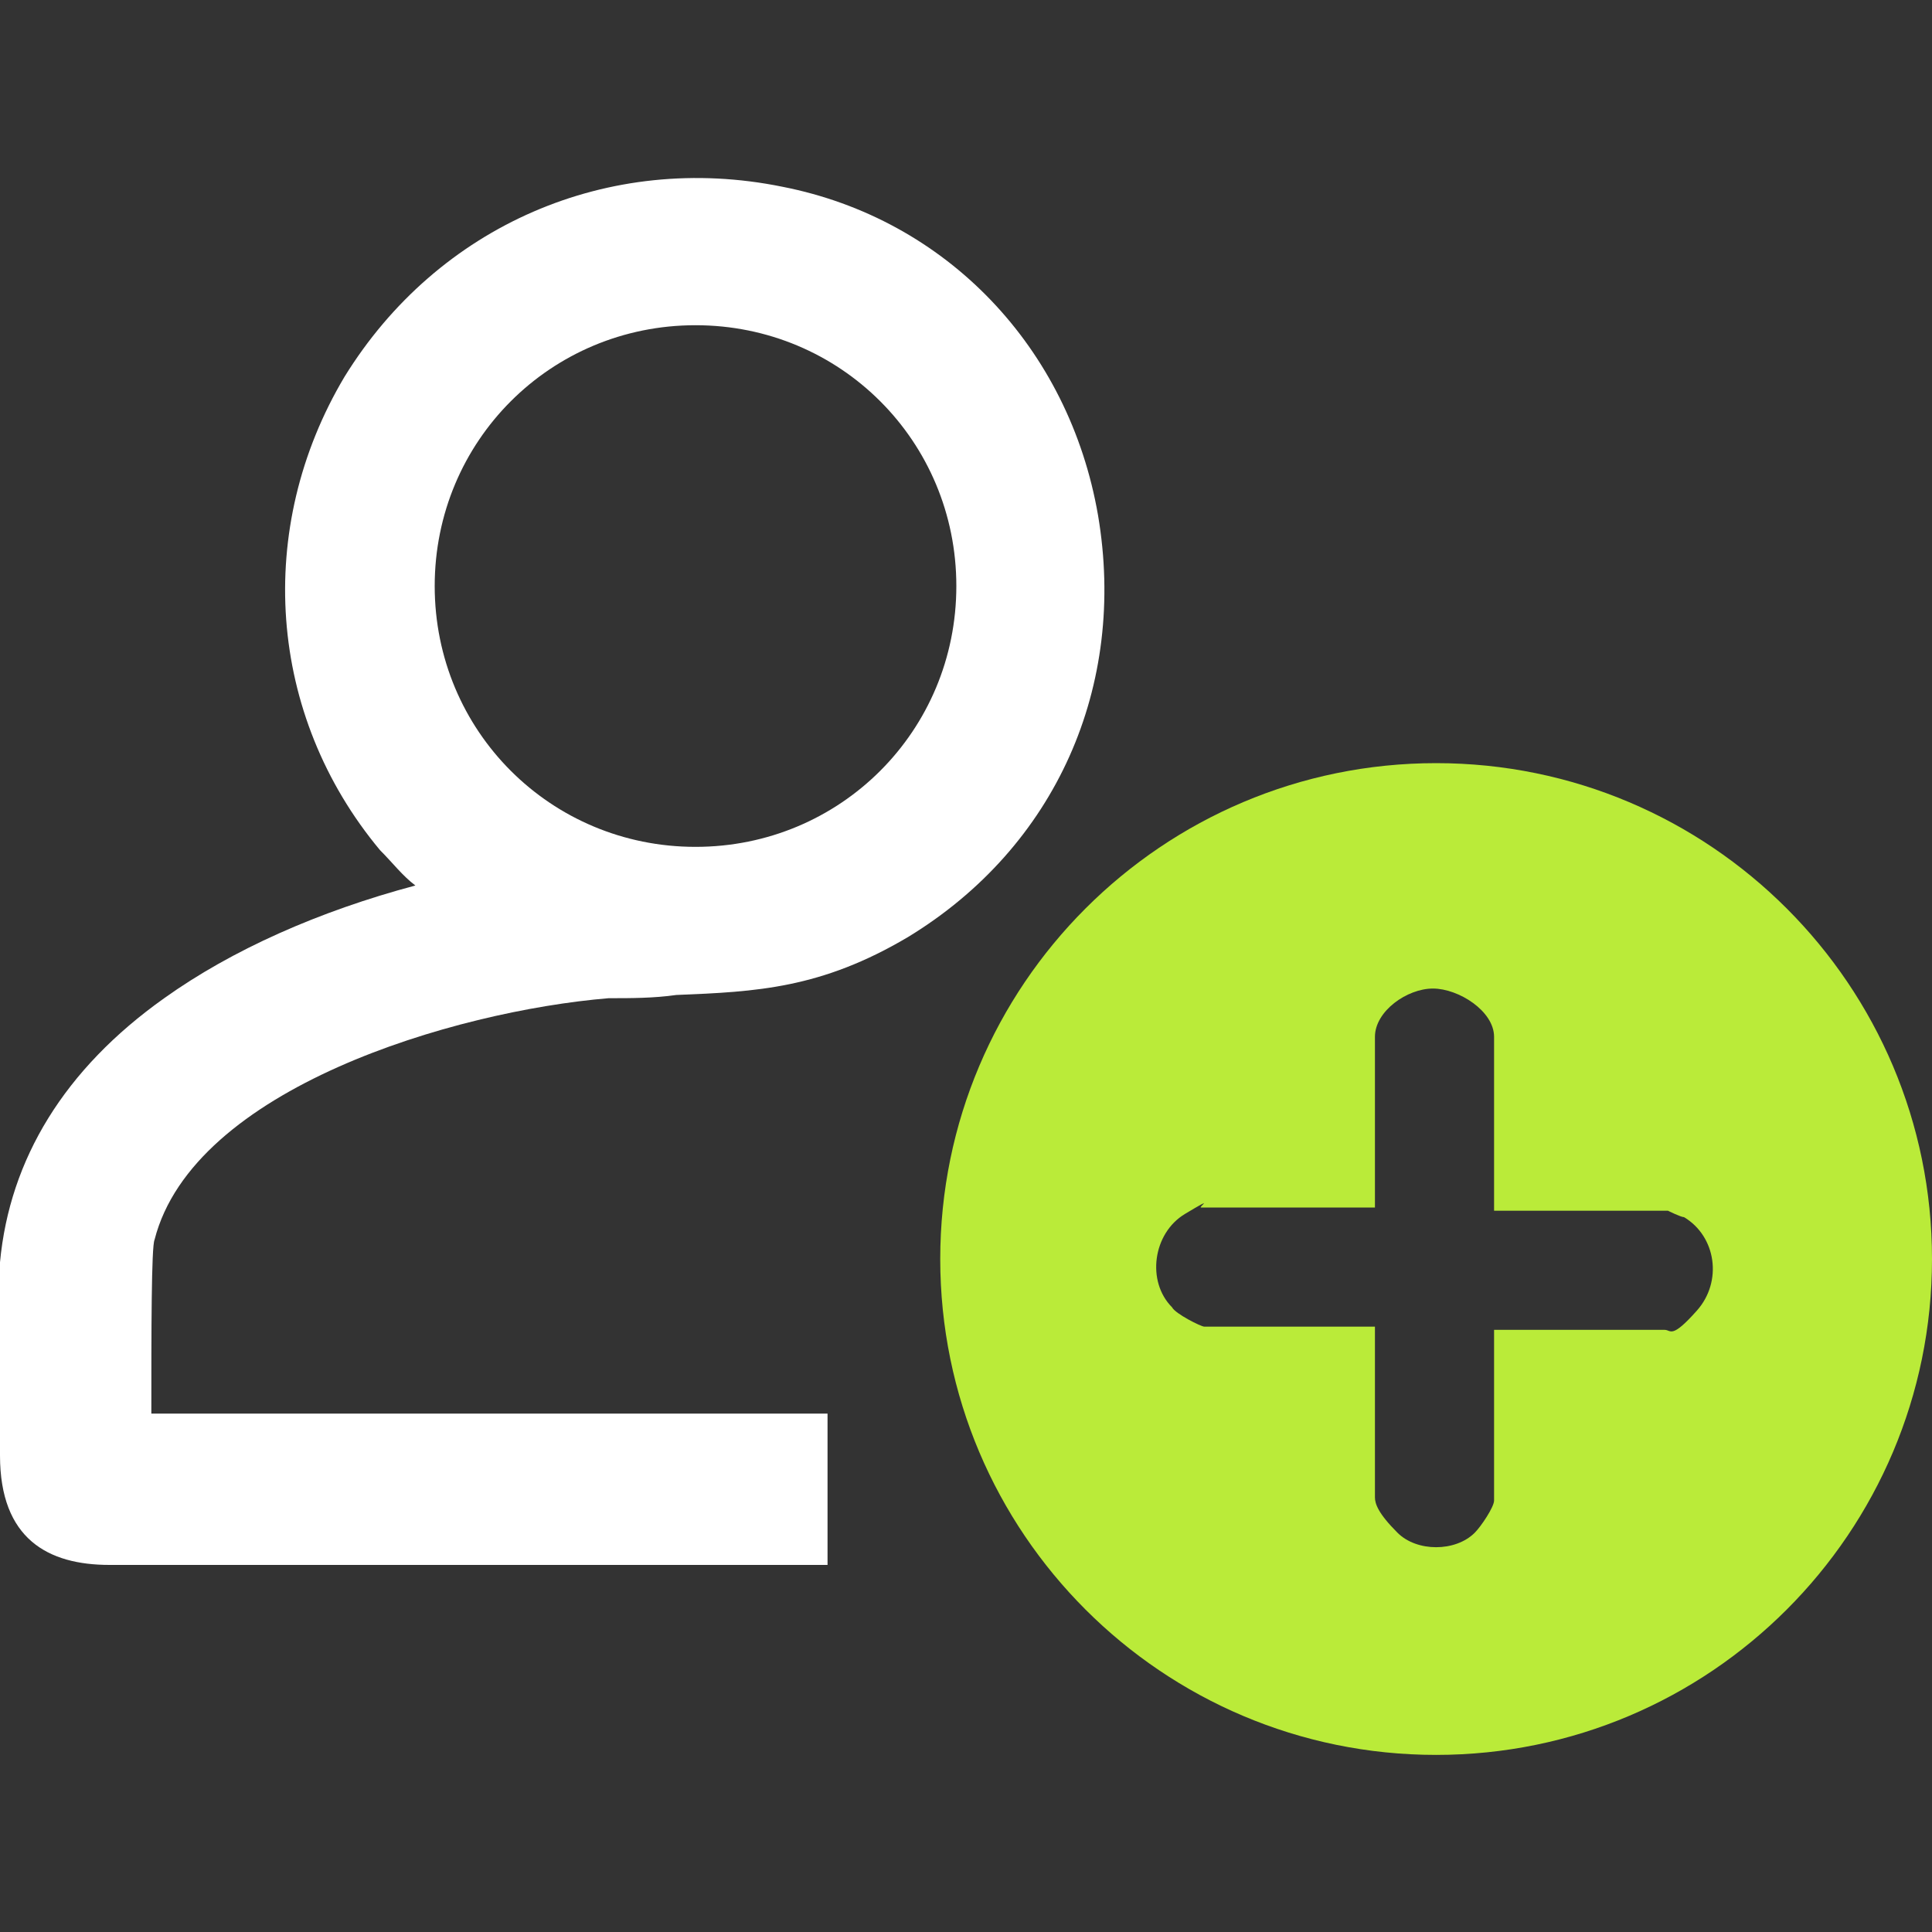 <?xml version="1.0" encoding="UTF-8"?>
<svg id="Layer_1" xmlns="http://www.w3.org/2000/svg" version="1.1" viewBox="0 0 60 60">
  <rect x="0" y="0" width="60" height="60" fill="#333333" stroke="none"/>
  <!-- Generator: Adobe Illustrator 29.3.1, SVG Export Plug-In . SVG Version: 2.1.0 Build 151)  -->
  <defs>
    <style>
      .st0 {
        fill: #fff;
      }

      .st1 {
        fill: #baeb39;
      }
    </style>
  </defs>
  <path class="st0" d="M34.1,16c-.9-5.2-4.7-9.2-9.8-10.2-5.4-1.1-10.7,1.2-13.6,5.9-2.8,4.7-2.4,10.5,1.1,14.7.4.4.7.8,1.1,1.1-3,.8-5.7,2-7.8,3.5C2,33.2.3,36,0,39.2c0,.2,0,3.4,0,6s1.5,3.4,3.4,3.4h1.3s0,0,0,0h21s0-4.7,0-4.7c-2.3,0-4.6,0-6.9,0-3.1,0-9.7,0-14.1,0,0-2.5,0-5.2.1-5.4,1.2-4.7,9.3-7.1,14.1-7.5.7,0,1.4,0,2.1-.1,2.5-.1,4.5-.2,7.2-1.8,4.6-2.8,6.8-7.8,5.9-13.1ZM21.6,26.3c-4.5,0-8.1-3.6-8.1-8.1s3.6-8.1,8.1-8.1,8.1,3.6,8.1,8.1-3.6,8.1-8.1,8.1Z"/>
  <path class="st1" d="M44.6,23.7c-8.5,0-15.4,6.9-15.4,15.4s6.9,15.4,15.4,15.4,15.4-6.9,15.4-15.4-6.9-15.4-15.4-15.4ZM46.4,37.6h5.4s.4.2.5.2c1,.6,1.2,2,.4,2.9s-.8.6-1,.6h-5.3v5.3c0,.2-.4.8-.6,1-.6.6-1.8.6-2.4,0s-.7-.9-.7-1.1v-5.3h-5.3c-.1,0-.9-.4-1-.6-.8-.8-.6-2.3.4-2.9s.4-.2.5-.2h5.4v-5.3c0-.8,1-1.5,1.8-1.5s1.9.7,1.9,1.5v5.3Z"/>
</svg>